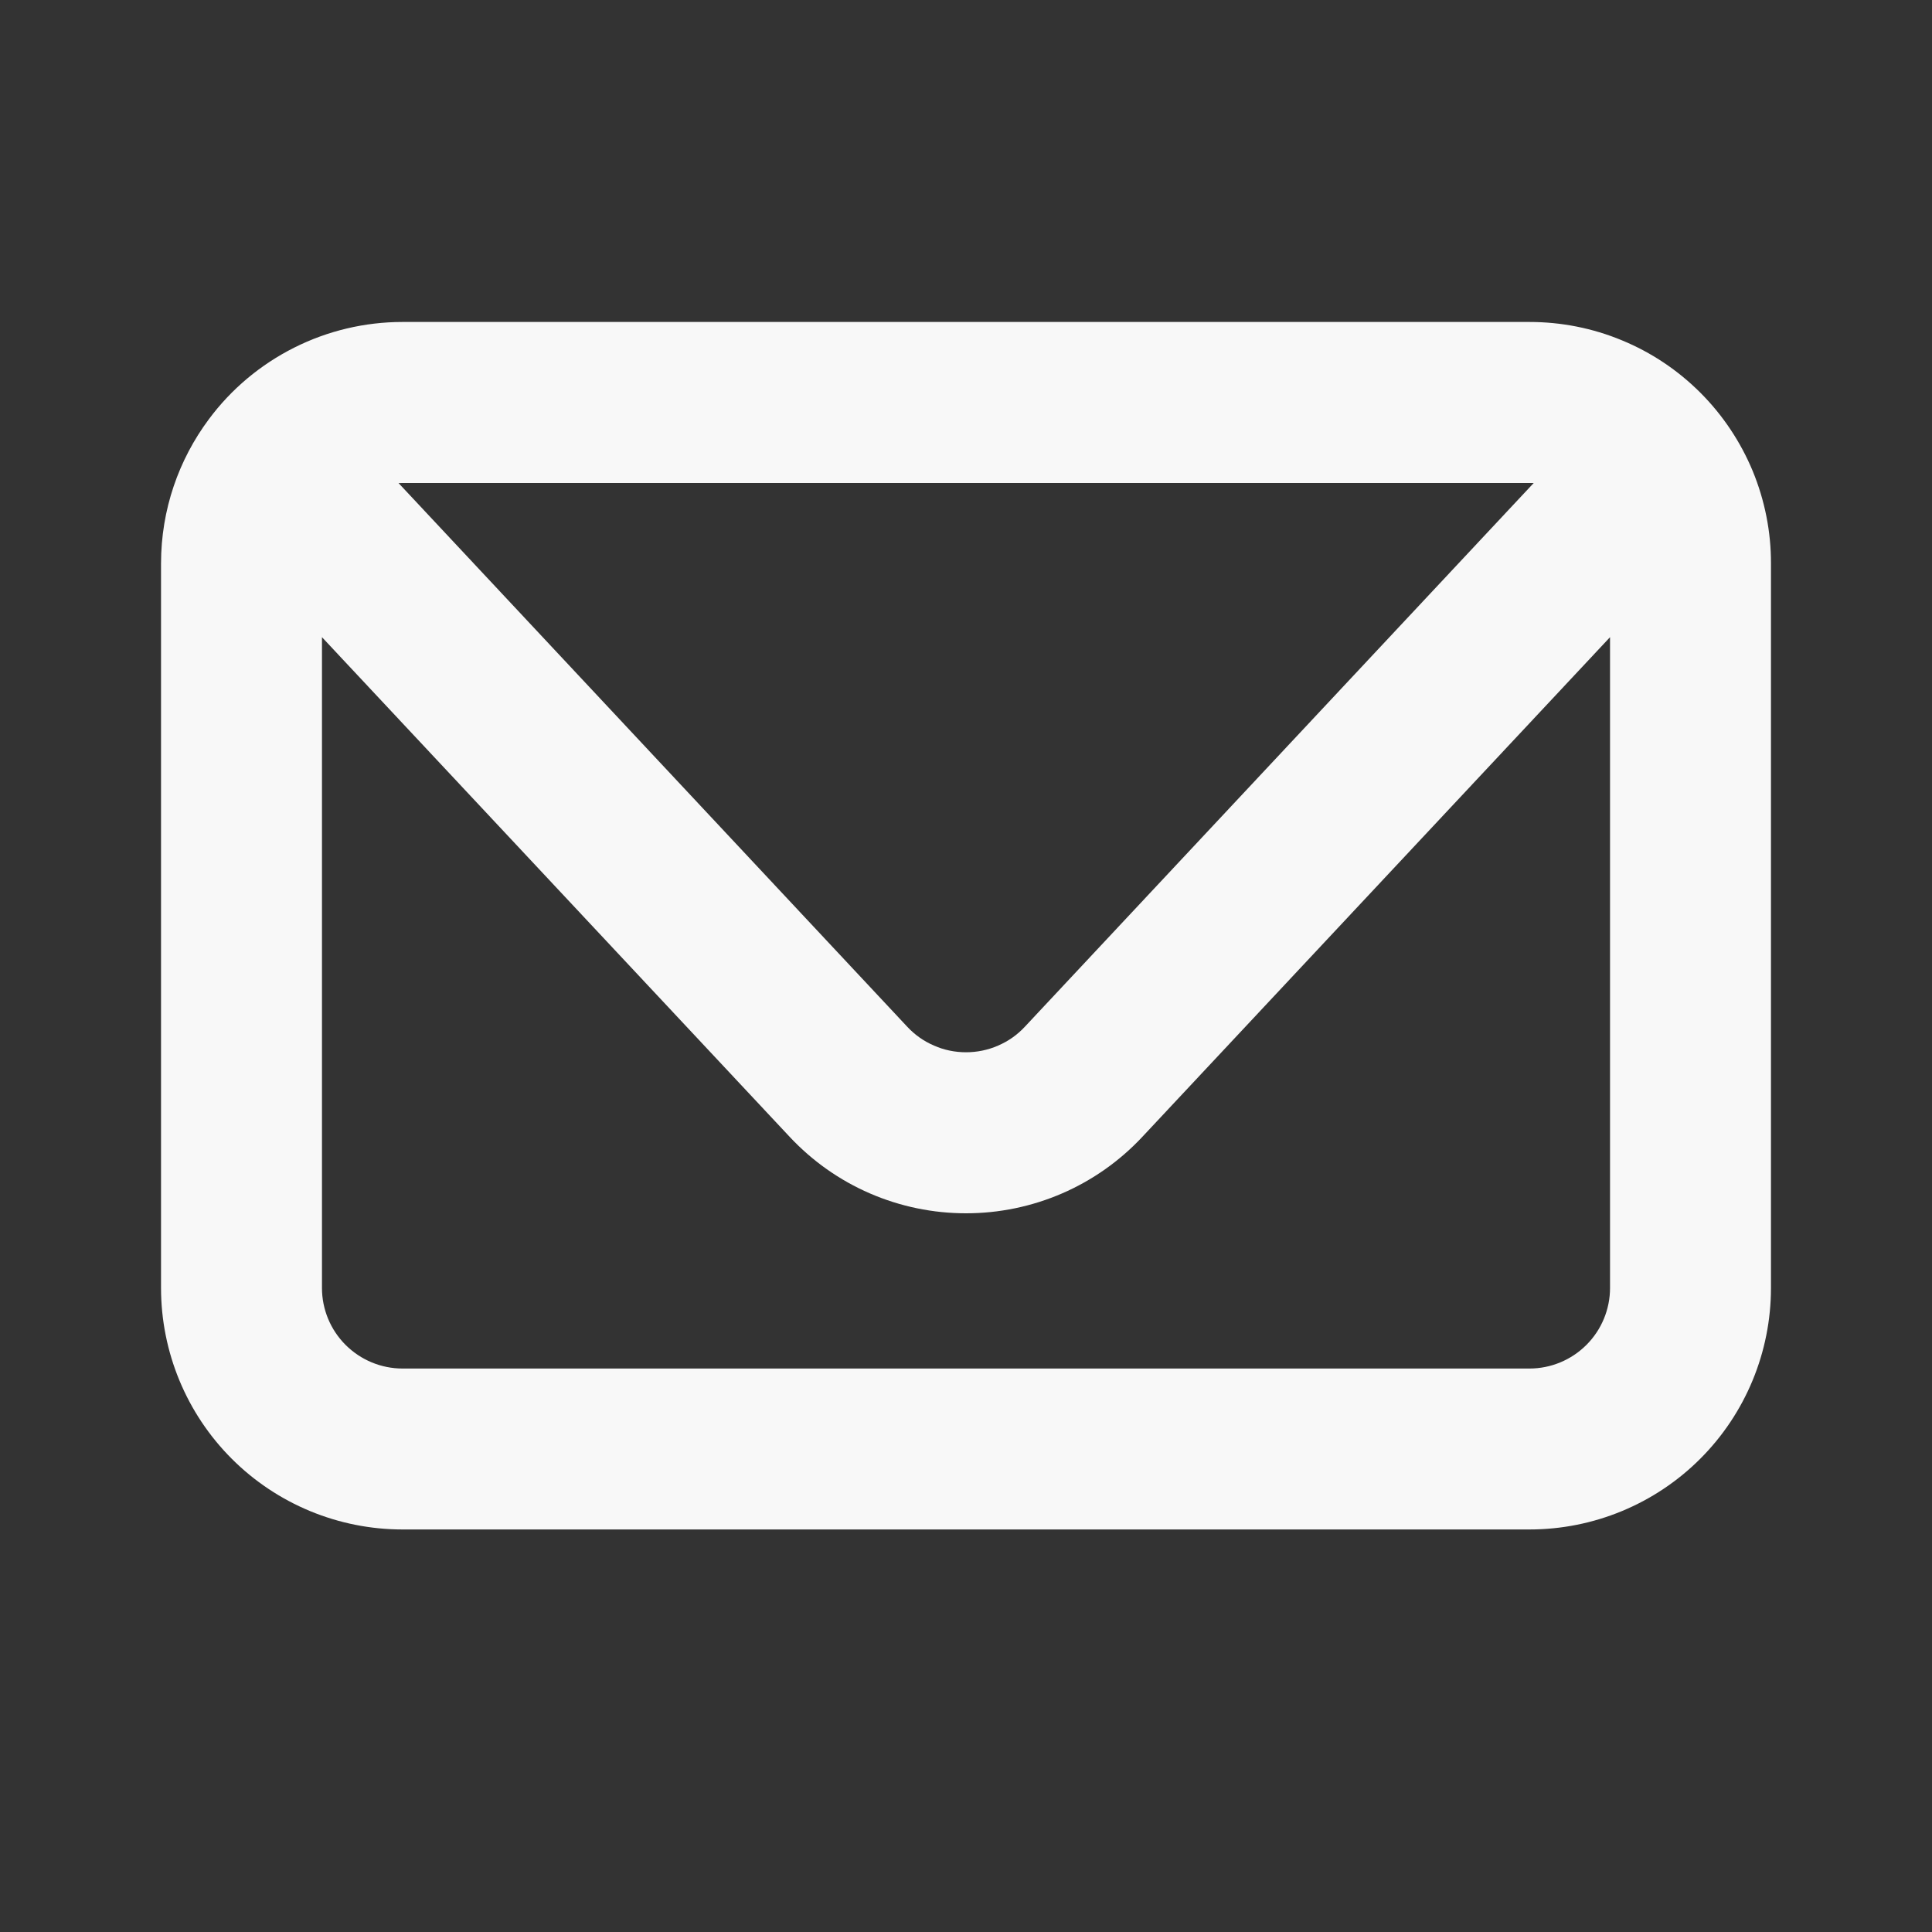 <svg width="20" height="20" viewBox="0 0 20 20" fill="none" xmlns="http://www.w3.org/2000/svg">
<rect x="0" y="0" width="20" height="20" fill="#333333" stroke="none"/>
<path fill-rule="evenodd" clip-rule="evenodd" d="M2.162 4.34C2.394 4.027 2.697 3.774 3.045 3.599C3.393 3.424 3.777 3.333 4.167 3.333H15.833C16.162 3.333 16.487 3.397 16.79 3.523C17.094 3.648 17.37 3.833 17.602 4.065C17.834 4.297 18.018 4.573 18.144 4.876C18.269 5.18 18.334 5.505 18.333 5.833V13.333C18.333 13.996 18.07 14.632 17.601 15.101C17.132 15.57 16.496 15.833 15.833 15.833H4.167C3.504 15.833 2.868 15.57 2.399 15.101C1.93 14.632 1.667 13.996 1.667 13.333V5.833C1.667 5.275 1.851 4.757 2.162 4.34ZM4.125 5L9.392 10.629C9.47 10.713 9.564 10.779 9.669 10.824C9.773 10.87 9.886 10.893 10 10.893C10.114 10.893 10.227 10.87 10.332 10.824C10.437 10.779 10.531 10.713 10.609 10.629L15.877 5H15.833H4.167L4.124 5.001L4.125 5ZM16.667 6.596L11.825 11.769C11.591 12.019 11.309 12.218 10.995 12.354C10.681 12.49 10.342 12.56 10 12.56C9.658 12.56 9.319 12.49 9.005 12.354C8.691 12.218 8.409 12.019 8.175 11.769L3.333 6.596V13.333C3.333 13.554 3.421 13.766 3.577 13.922C3.734 14.079 3.946 14.167 4.167 14.167H15.833C16.054 14.167 16.266 14.079 16.423 13.922C16.579 13.766 16.667 13.554 16.667 13.333V6.596Z" fill="#F8F8F8"/>
</svg>

